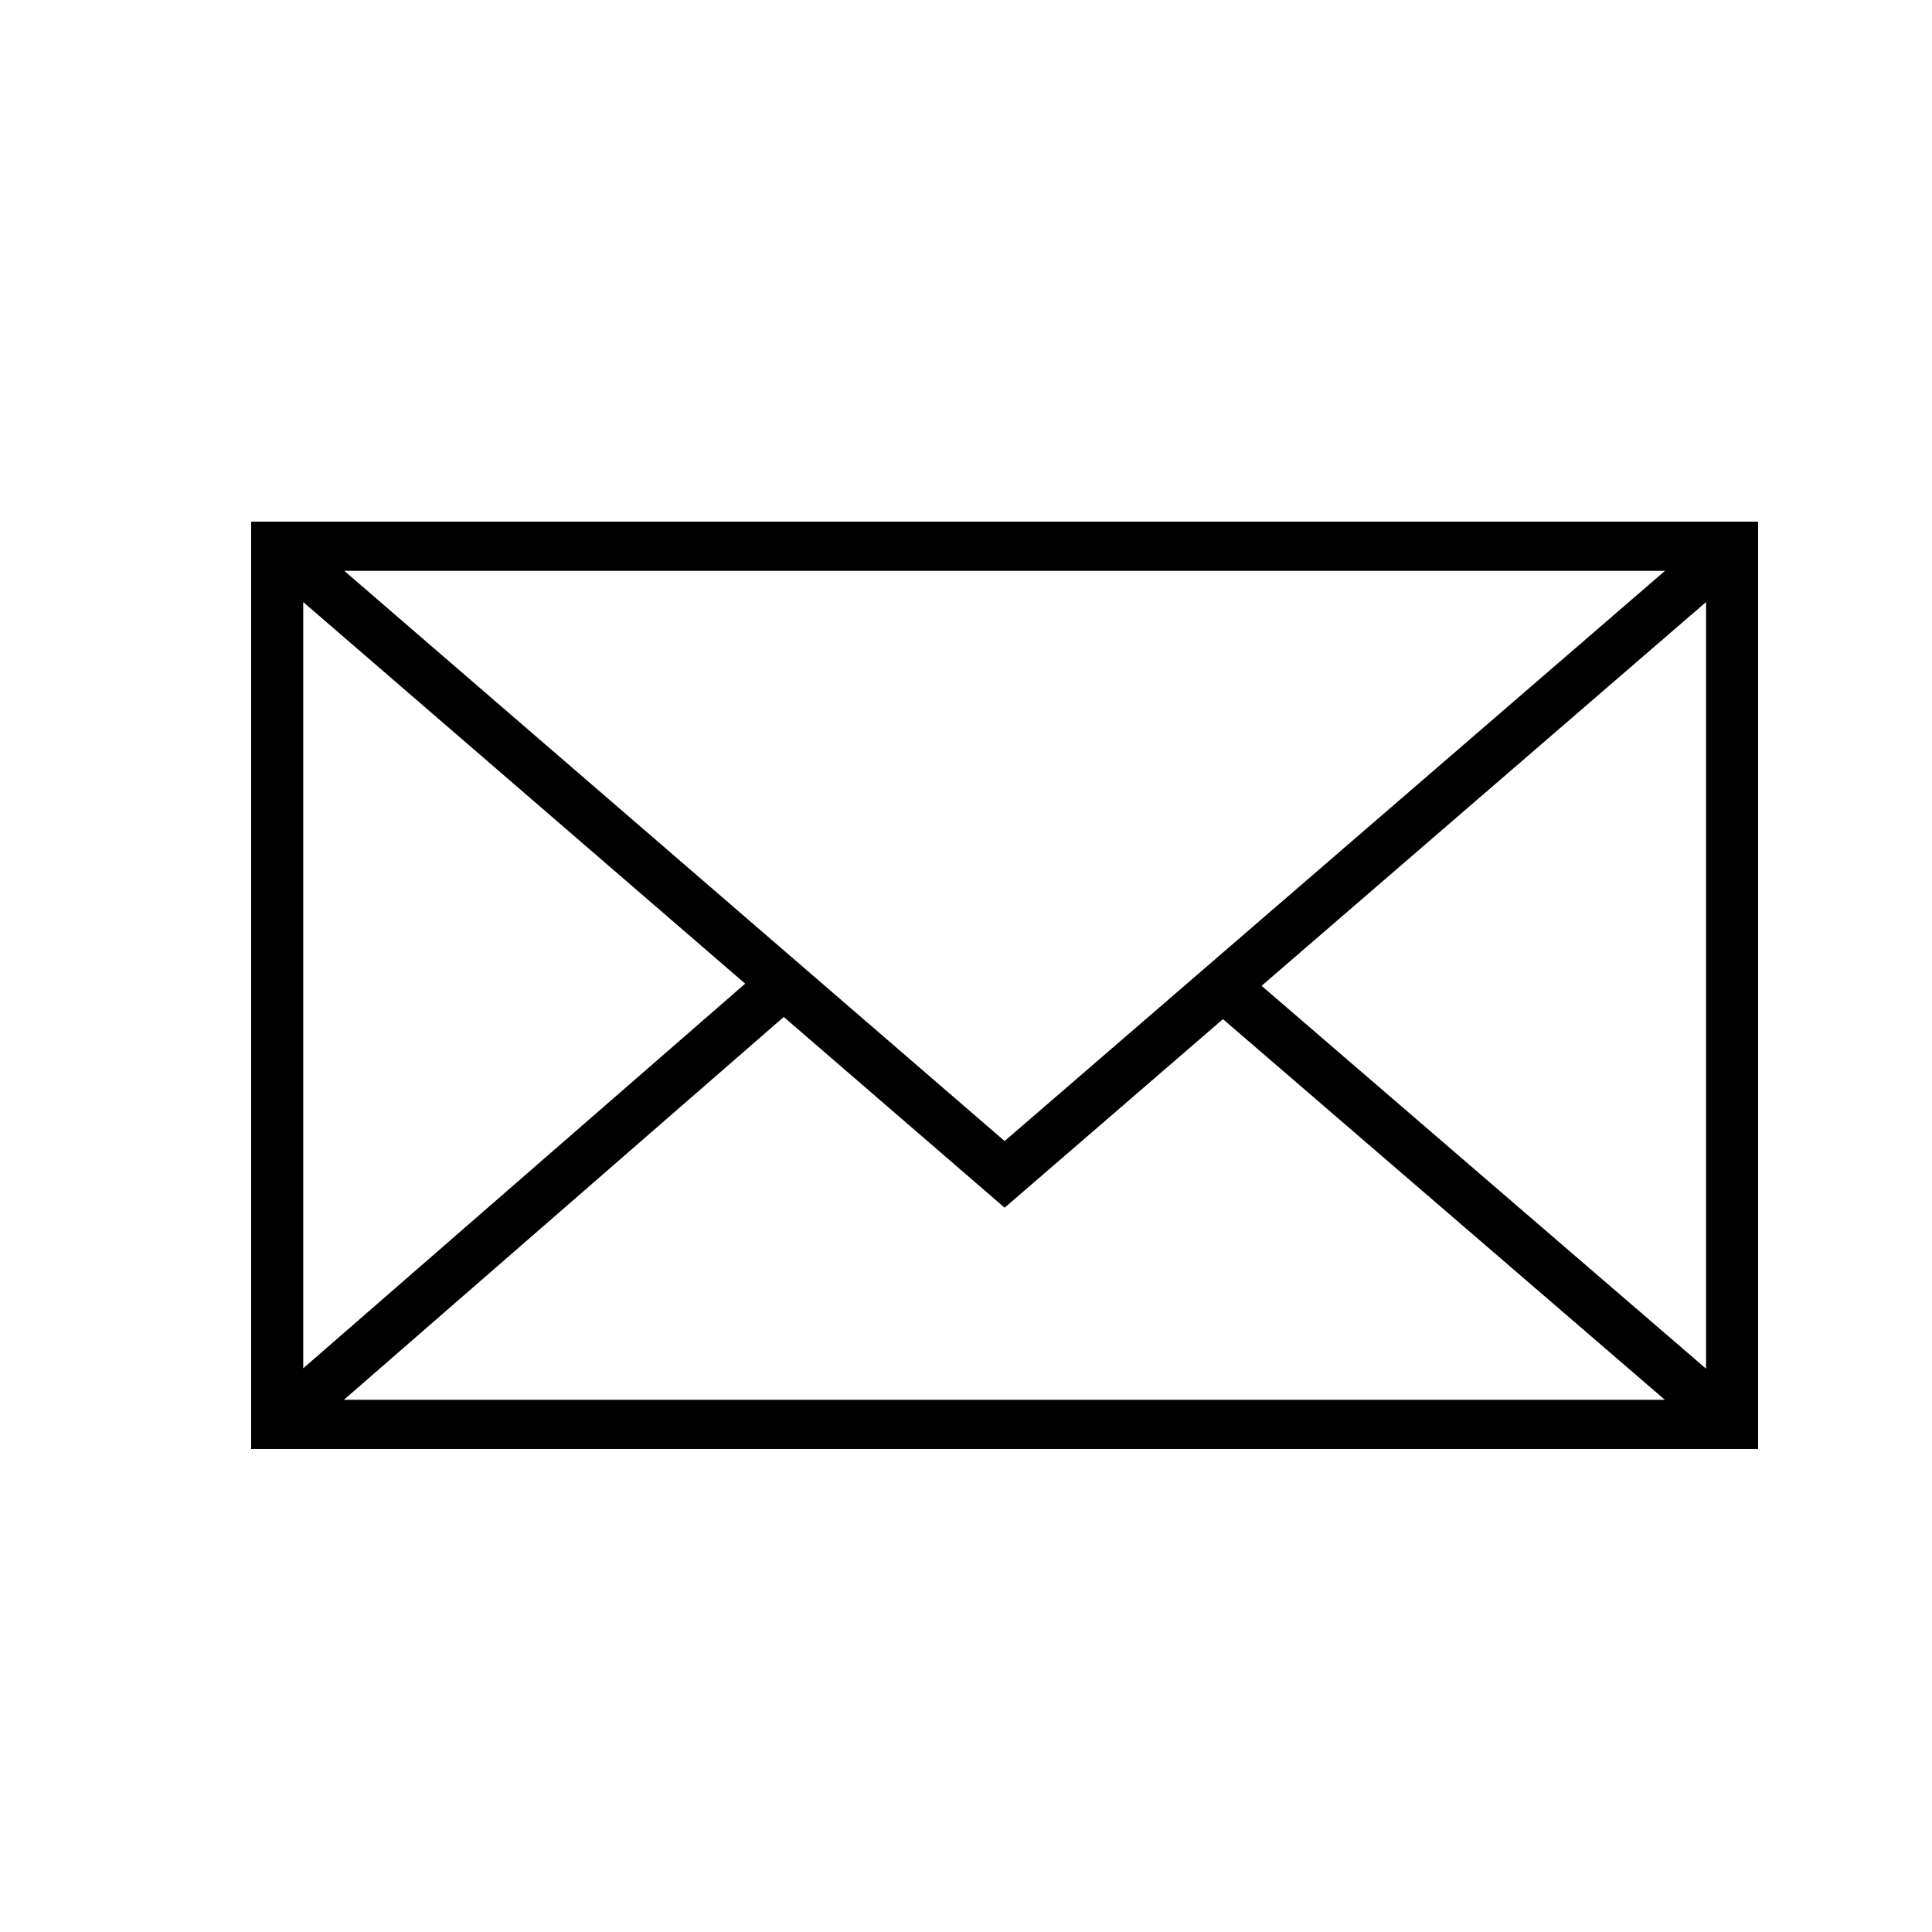 <?xml version="1.0" encoding="UTF-8"?> <svg xmlns="http://www.w3.org/2000/svg" viewBox="0 0 100.00 100.00" data-guides="{&quot;vertical&quot;:[],&quot;horizontal&quot;:[]}"><defs></defs><path fill="rgb(0, 0, 0)" stroke="none" fill-opacity="1" stroke-width="1" stroke-opacity="1" color="rgb(51, 51, 51)" fill-rule="evenodd" id="tSvg103b2a48f94" title="Path 1" d="M13 27C13 43 13 59 13 75C39 75 65 75 91 75C91 59 91 43 91 27C65 27 39 27 13 27ZM51.999 59.06C40.606 49.222 29.213 39.385 17.82 29.547C40.607 29.547 63.393 29.547 86.18 29.547C74.786 39.385 63.393 49.222 51.999 59.06ZM38.57 50.914C30.945 57.55 23.32 64.186 15.695 70.823C15.695 57.602 15.695 44.382 15.695 31.162C23.32 37.746 30.945 44.33 38.57 50.914ZM40.567 52.638C44.377 55.929 48.188 59.219 51.999 62.51C55.766 59.257 59.533 56.004 63.3 52.751C70.925 59.318 78.549 65.886 86.173 72.453C63.382 72.453 40.591 72.453 17.8 72.453C25.389 65.848 32.978 59.243 40.567 52.638ZM65.299 51.026C72.968 44.405 80.636 37.783 88.305 31.162C88.305 44.389 88.305 57.616 88.305 70.843C80.636 64.237 72.968 57.632 65.299 51.026Z" style=""></path></svg> 